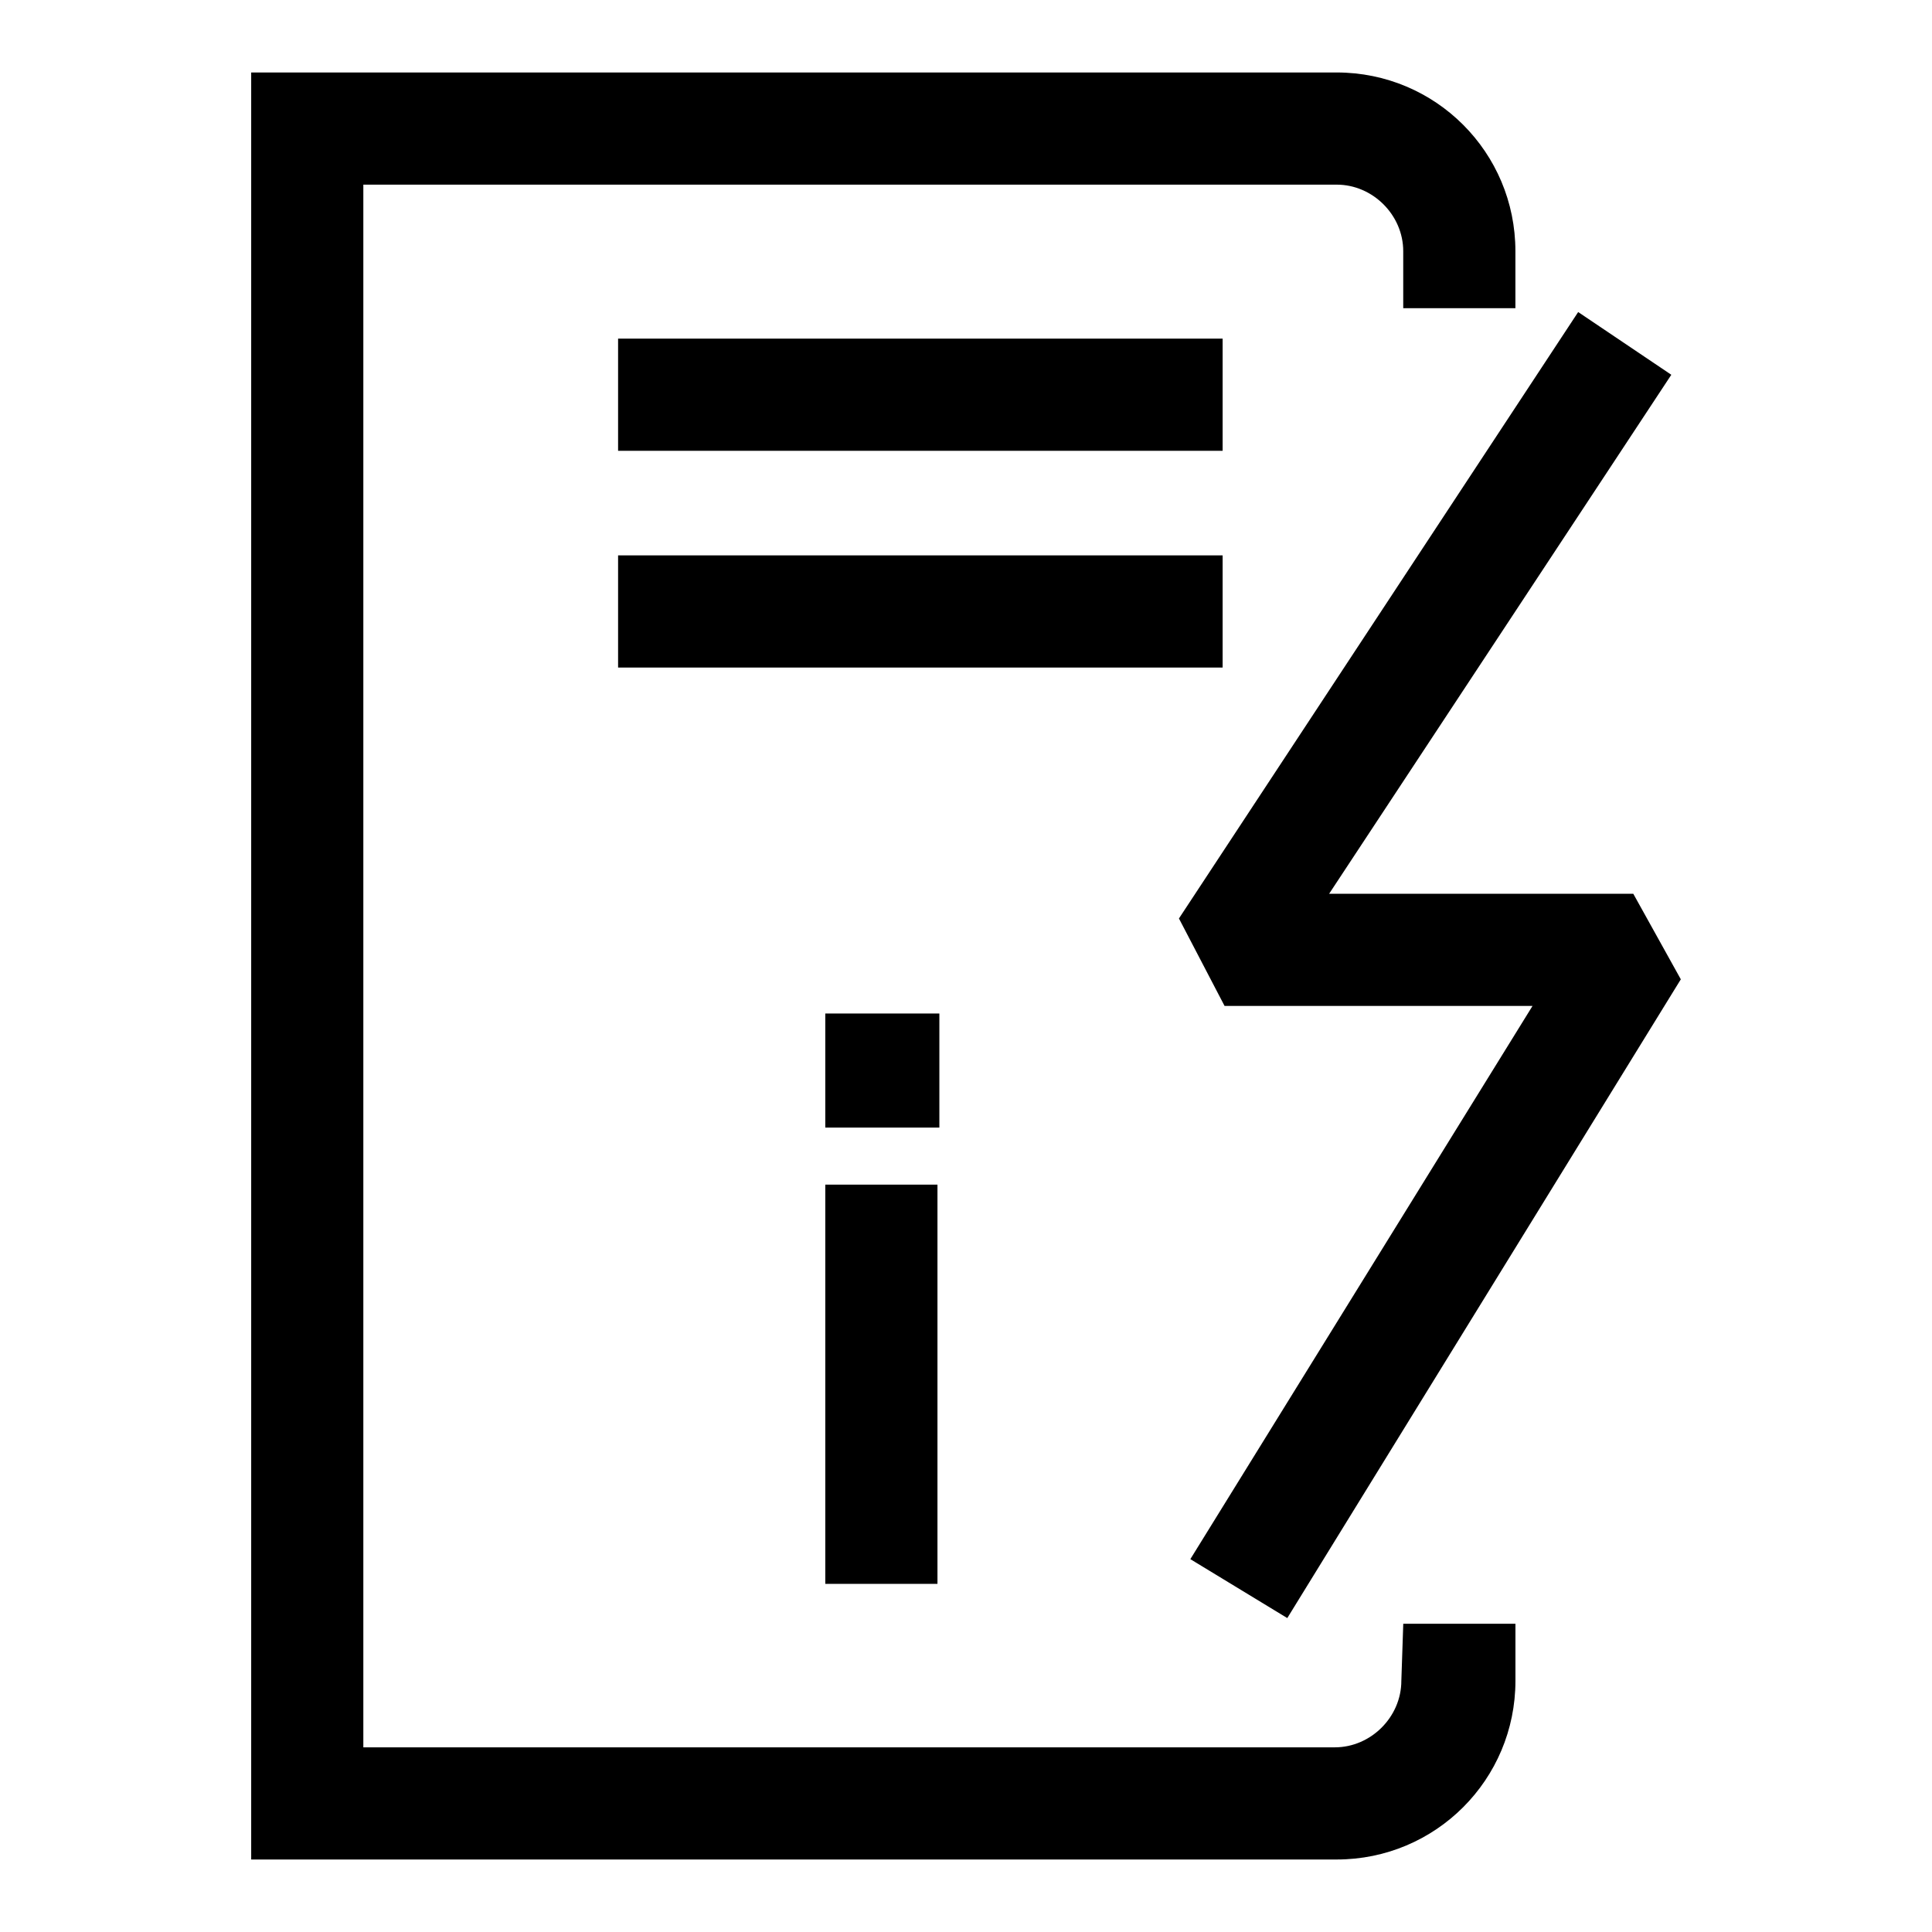 <?xml version="1.0" encoding="UTF-8"?>
<!-- Uploaded to: ICON Repo, www.iconrepo.com, Generator: ICON Repo Mixer Tools -->
<svg fill="#000000" width="800px" height="800px" version="1.1" viewBox="144 144 512 512" xmlns="http://www.w3.org/2000/svg">
 <g>
  <path d="m515.37 589.43c0 9.574-8.062 17.633-17.633 17.633h-257.45v-414.13h257.95c9.574 0 17.633 8.062 17.633 17.633v15.113h29.727v-15.113c0-26.199-21.16-47.359-47.359-47.359h-287.67v473.58h287.68c26.199 0 47.359-21.16 47.359-47.359v-15.113h-29.727z"/>
  <path d="m307.8 233.74h160.21v29.727h-160.21z"/>
  <path d="m307.8 291.18h160.21v29.727h-160.21z"/>
  <path d="m362.71 457.94h29.727v105.8h-29.727z"/>
  <path d="m468.52 410.58h81.617l-90.684 146.61 25.691 15.617 104.29-169.28-12.594-22.668h-80.609l90.684-137.54-24.684-16.625-105.8 160.71z"/>
  <path d="m362.71 412.59h30.23v30.23h-30.23z"/>
 </g>
</svg>
